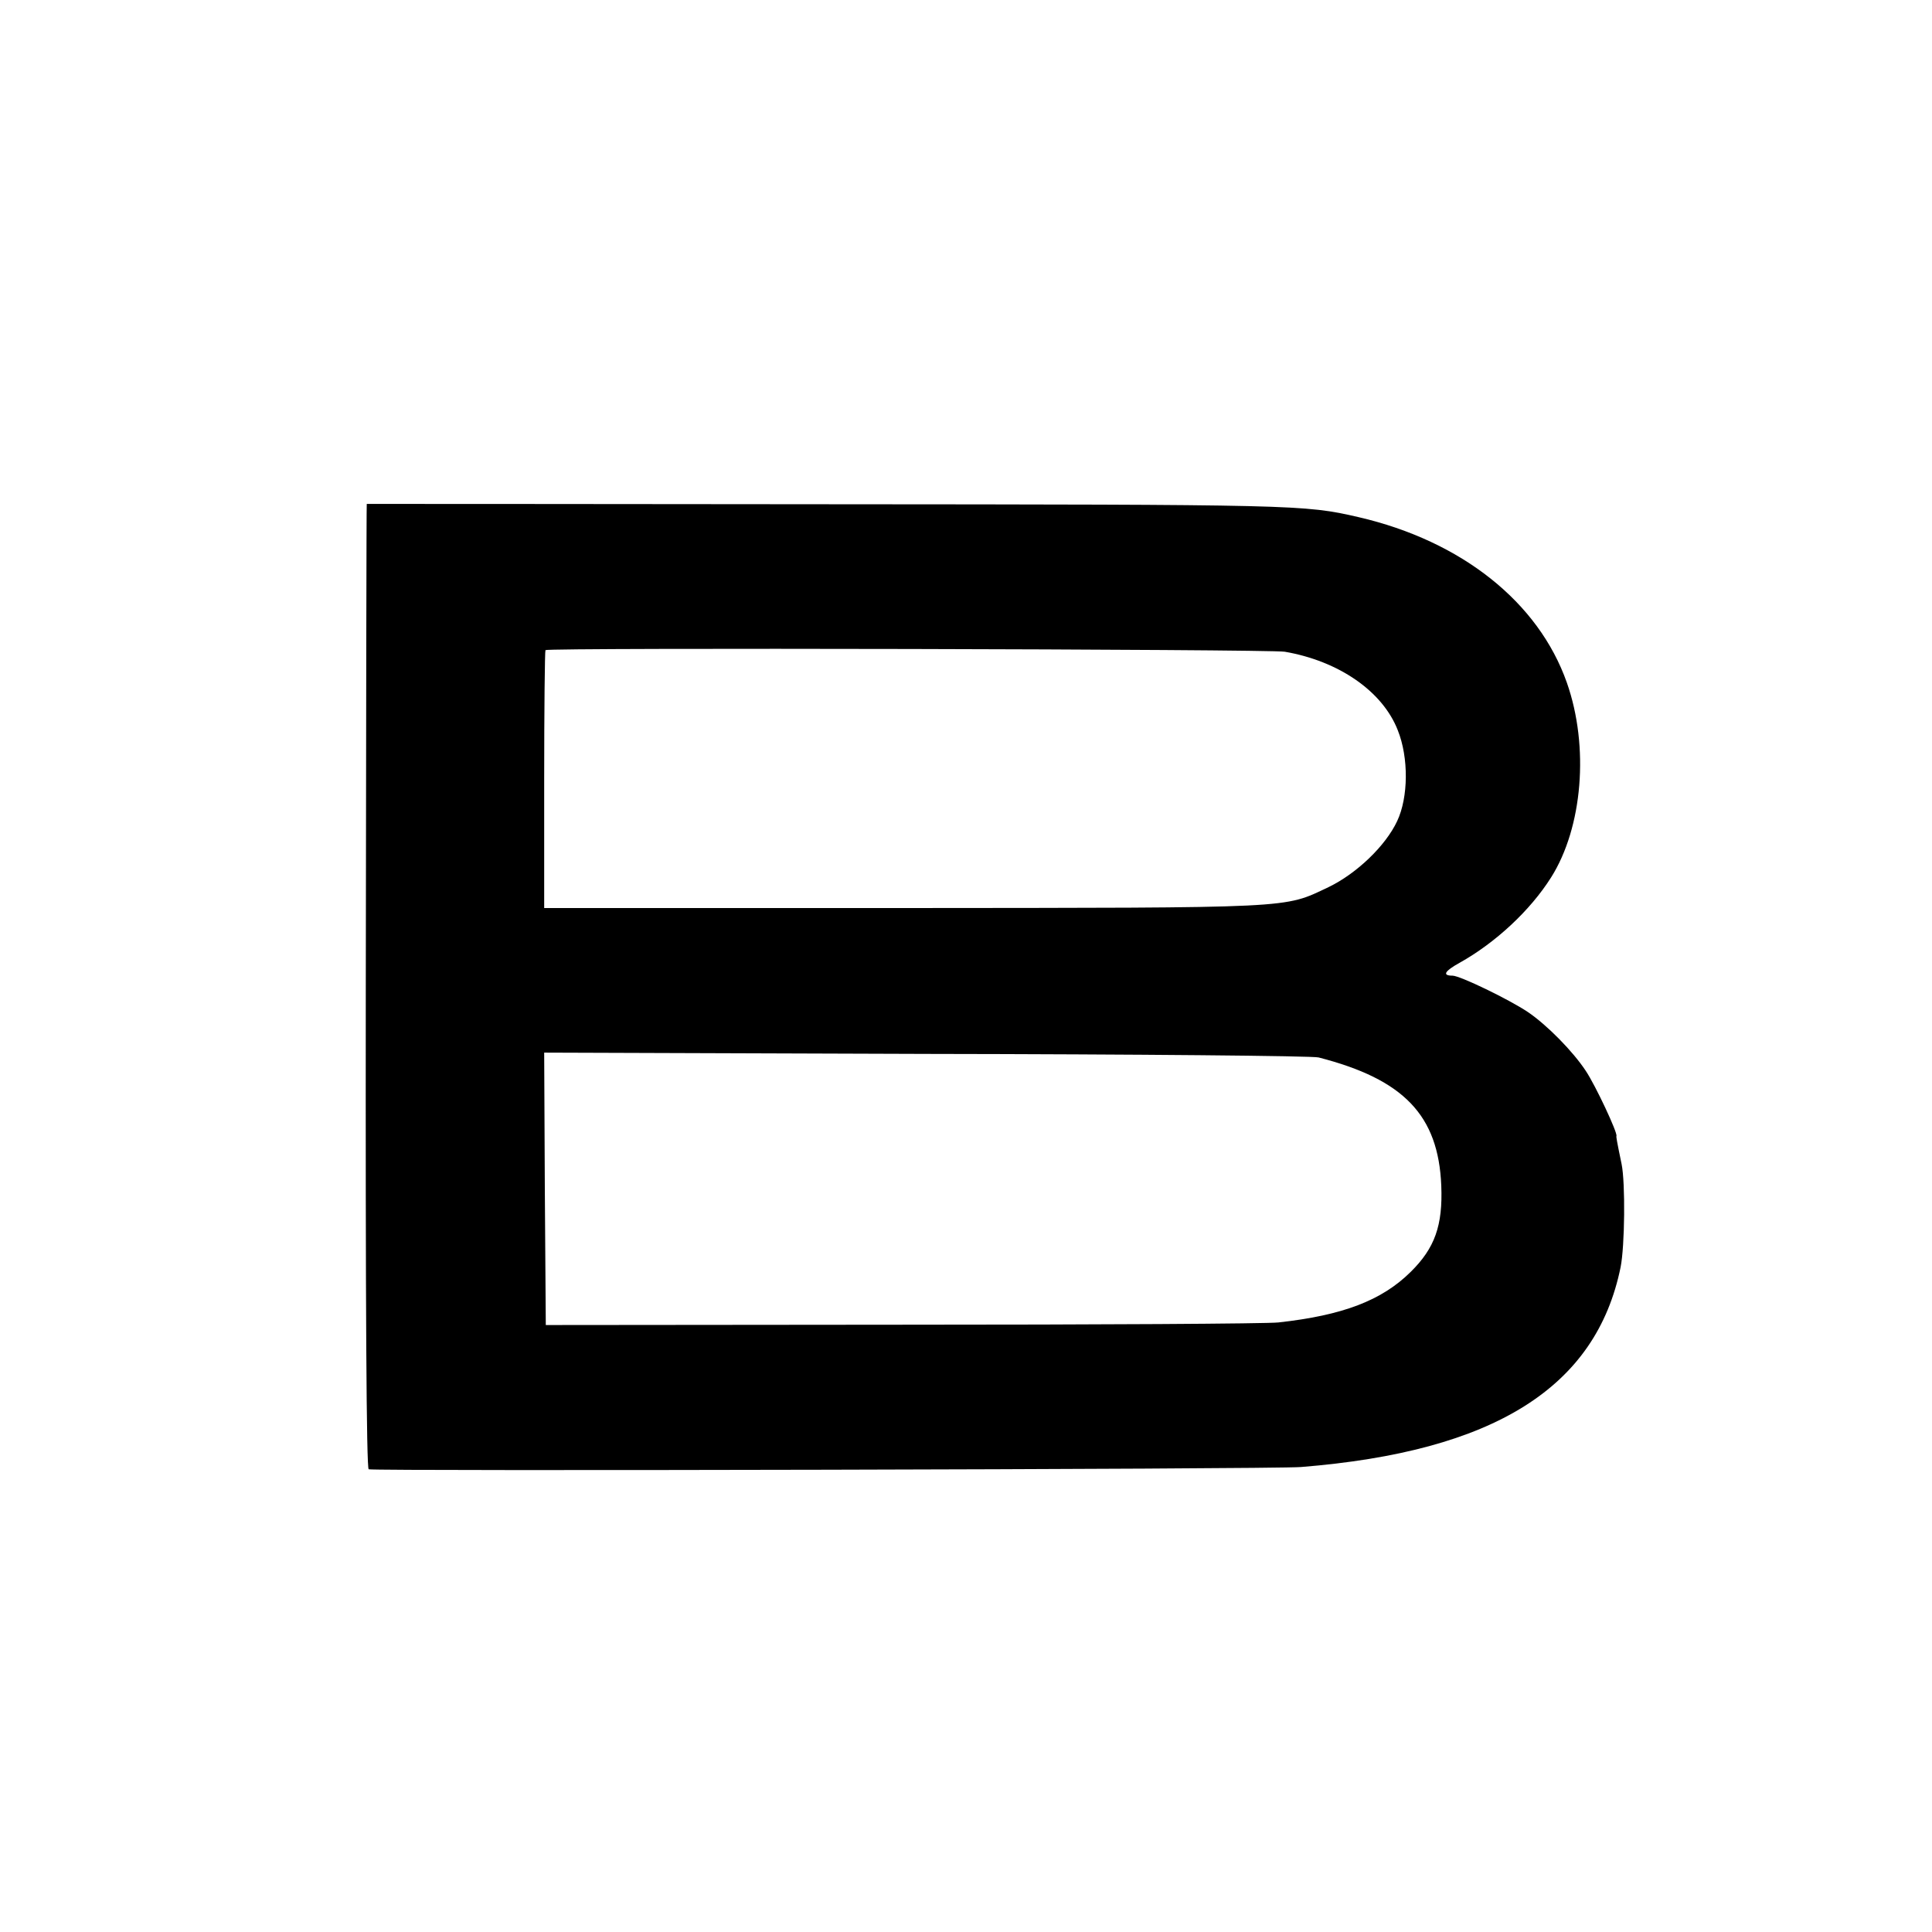 <?xml version="1.0" standalone="no"?>
<!DOCTYPE svg PUBLIC "-//W3C//DTD SVG 20010904//EN"
 "http://www.w3.org/TR/2001/REC-SVG-20010904/DTD/svg10.dtd">
<svg version="1.0" xmlns="http://www.w3.org/2000/svg"
 width="600pt" height="600pt" viewBox="0 0 600 600"
 preserveAspectRatio="xMidYMid meet">
<g transform="translate(0,600) scale(0.1,-0.1)"
fill="#000000" stroke="none">
<path d="M1139 4435 c-1 0 -2 -674 -3 -1497 -1 -992 2 -1499 9 -1501 20 -6
2812 0 2895 7 600 48 917 247 993 621 13 66 15 261 3 320 -15 72 -17 85 -16
87 4 10 -65 157 -95 202 -40 61 -121 143 -180 183 -58 39 -211 113 -234 113
-33 0 -25 14 22 40 111 62 219 162 284 265 98 155 119 406 49 605 -88 250
-327 440 -647 514 -168 39 -194 39 -1656 40 -783 1 -1424 1 -1424 1z m2851
-459 c168 -29 304 -123 351 -244 34 -85 33 -208 -2 -282 -36 -77 -126 -163
-213 -205 -142 -67 -93 -64 -1323 -65 l-1113 0 0 398 c0 219 2 401 4 403 8 8
2250 3 2296 -5z m105 -1260 c265 -68 372 -180 381 -398 5 -124 -20 -194 -95
-268 -90 -89 -211 -135 -411 -157 -36 -4 -562 -7 -1170 -7 l-1105 -1 -3 423
-2 423 1187 -4 c654 -1 1202 -6 1218 -11z"/>
</g>
</svg>